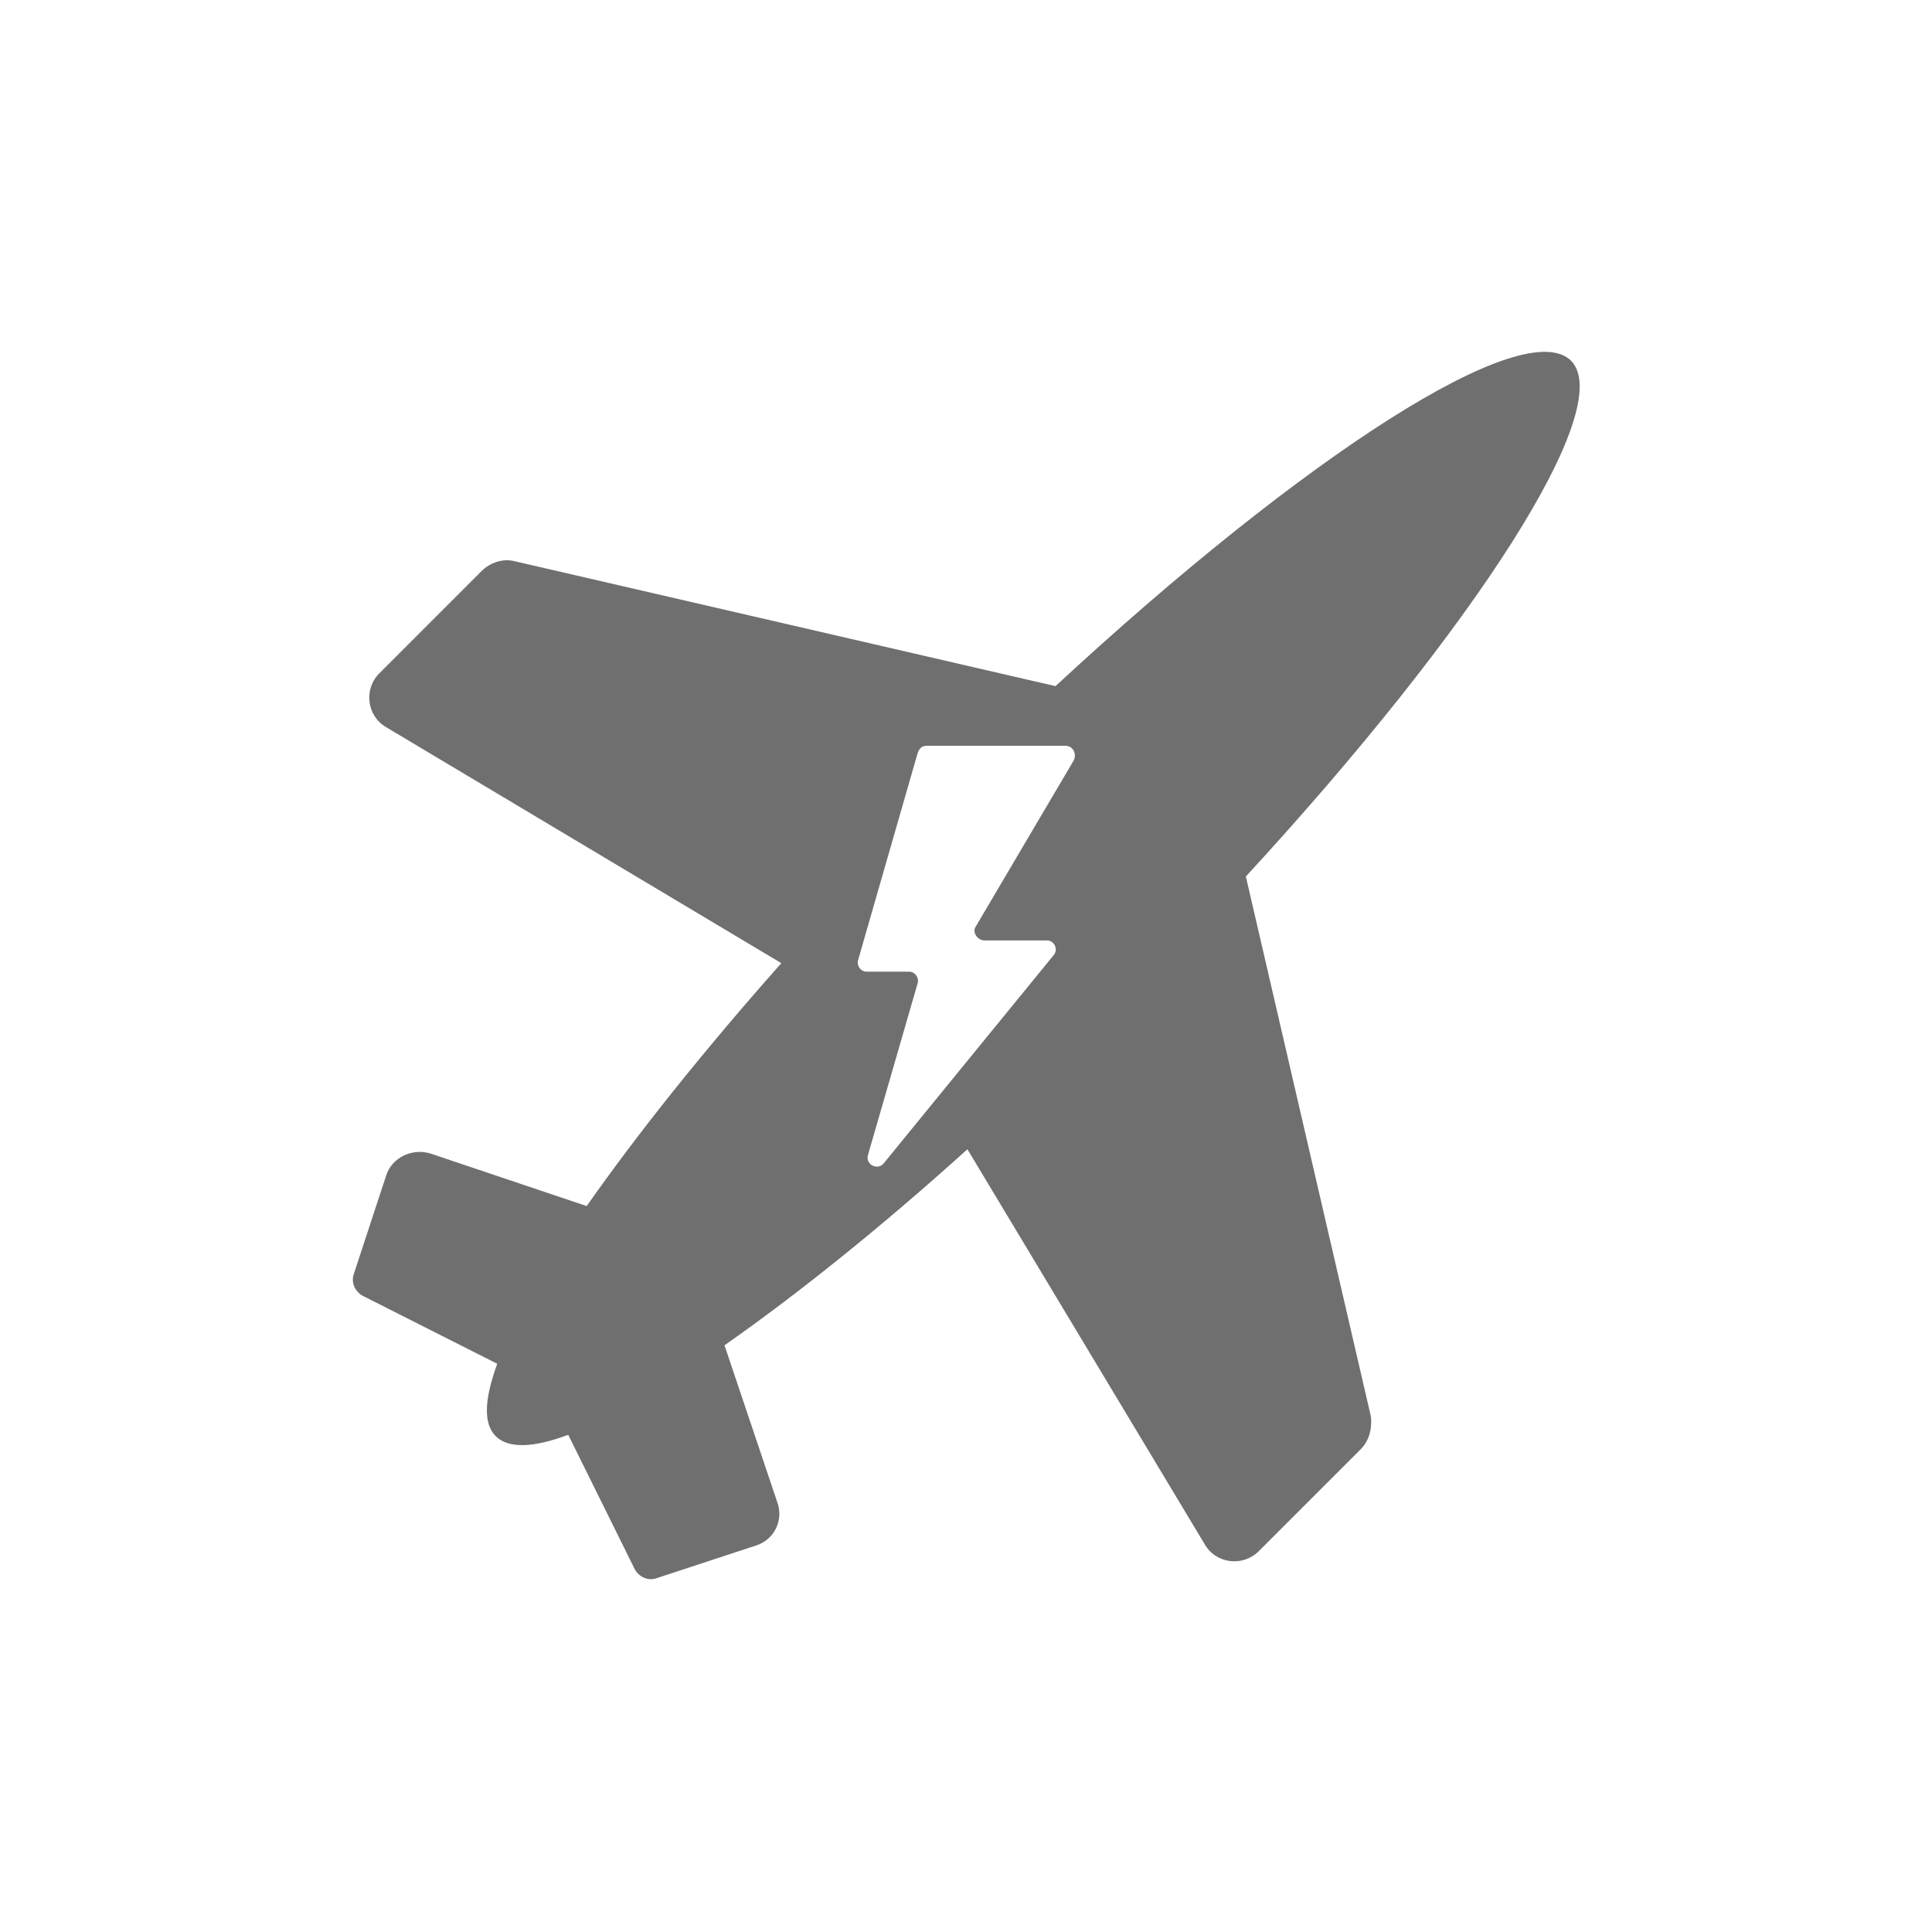 <?xml version="1.0" encoding="utf-8"?>
<!-- Generator: Adobe Illustrator 21.0.1, SVG Export Plug-In . SVG Version: 6.00 Build 0)  -->
<!DOCTYPE svg PUBLIC "-//W3C//DTD SVG 1.1//EN" "http://www.w3.org/Graphics/SVG/1.1/DTD/svg11.dtd">
<svg version="1.1" id="svg-icon" xmlns="http://www.w3.org/2000/svg" xmlns:xlink="http://www.w3.org/1999/xlink" x="0px" y="0px"
	 width="102" height="102" viewBox="0 0 136 136" style="enable-background:new 0 0 136 136;" xml:space="preserve">
<style type="text/css">
.icon-shape{fill:#6F6F6F;}
</style>
<g id="svg-icon">
	<path class="icon-shape" d="M87.7,61.7c16.2-17.6,26.1-33,22.9-36.3c-3.3-3.3-18.7,6.6-36.3,22.9l-38.1-8.8c-0.8-0.2-1.7,0.1-2.3,0.7
	l-7.2,7.2c-1.1,1.1-0.9,3,0.5,3.8L55,67.8C49.5,74,44.8,79.9,41.3,84.9l-11-3.7c-1.3-0.4-2.7,0.3-3.1,1.5l-2.3,7
	c-0.2,0.6,0.1,1.2,0.6,1.5L35,96c-0.9,2.5-1,4.2-0.1,5.1c0.9,0.9,2.7,0.8,5.1-0.1l4.7,9.5c0.3,0.5,0.9,0.8,1.5,0.6l7-2.3
	c1.3-0.4,2-1.8,1.5-3.1l-3.7-11c5-3.5,10.9-8.2,17.1-13.8l16.7,27.8c0.8,1.4,2.7,1.6,3.8,0.5l7.2-7.2c0.6-0.6,0.8-1.5,0.7-2.3
	L87.7,61.7z M75.6,53.5l-6.9,11.7c-0.3,0.4,0.1,1,0.6,1h4.4c0.5,0,0.8,0.6,0.5,1l-12,14.7c-0.4,0.5-1.3,0.1-1.1-0.6l3.5-12.1
	c0.1-0.4-0.2-0.8-0.6-0.8H61c-0.4,0-0.7-0.4-0.6-0.8L64.6,53c0.1-0.3,0.3-0.5,0.6-0.5H75C75.5,52.5,75.8,53,75.6,53.5z"/>
</g>
</svg>

